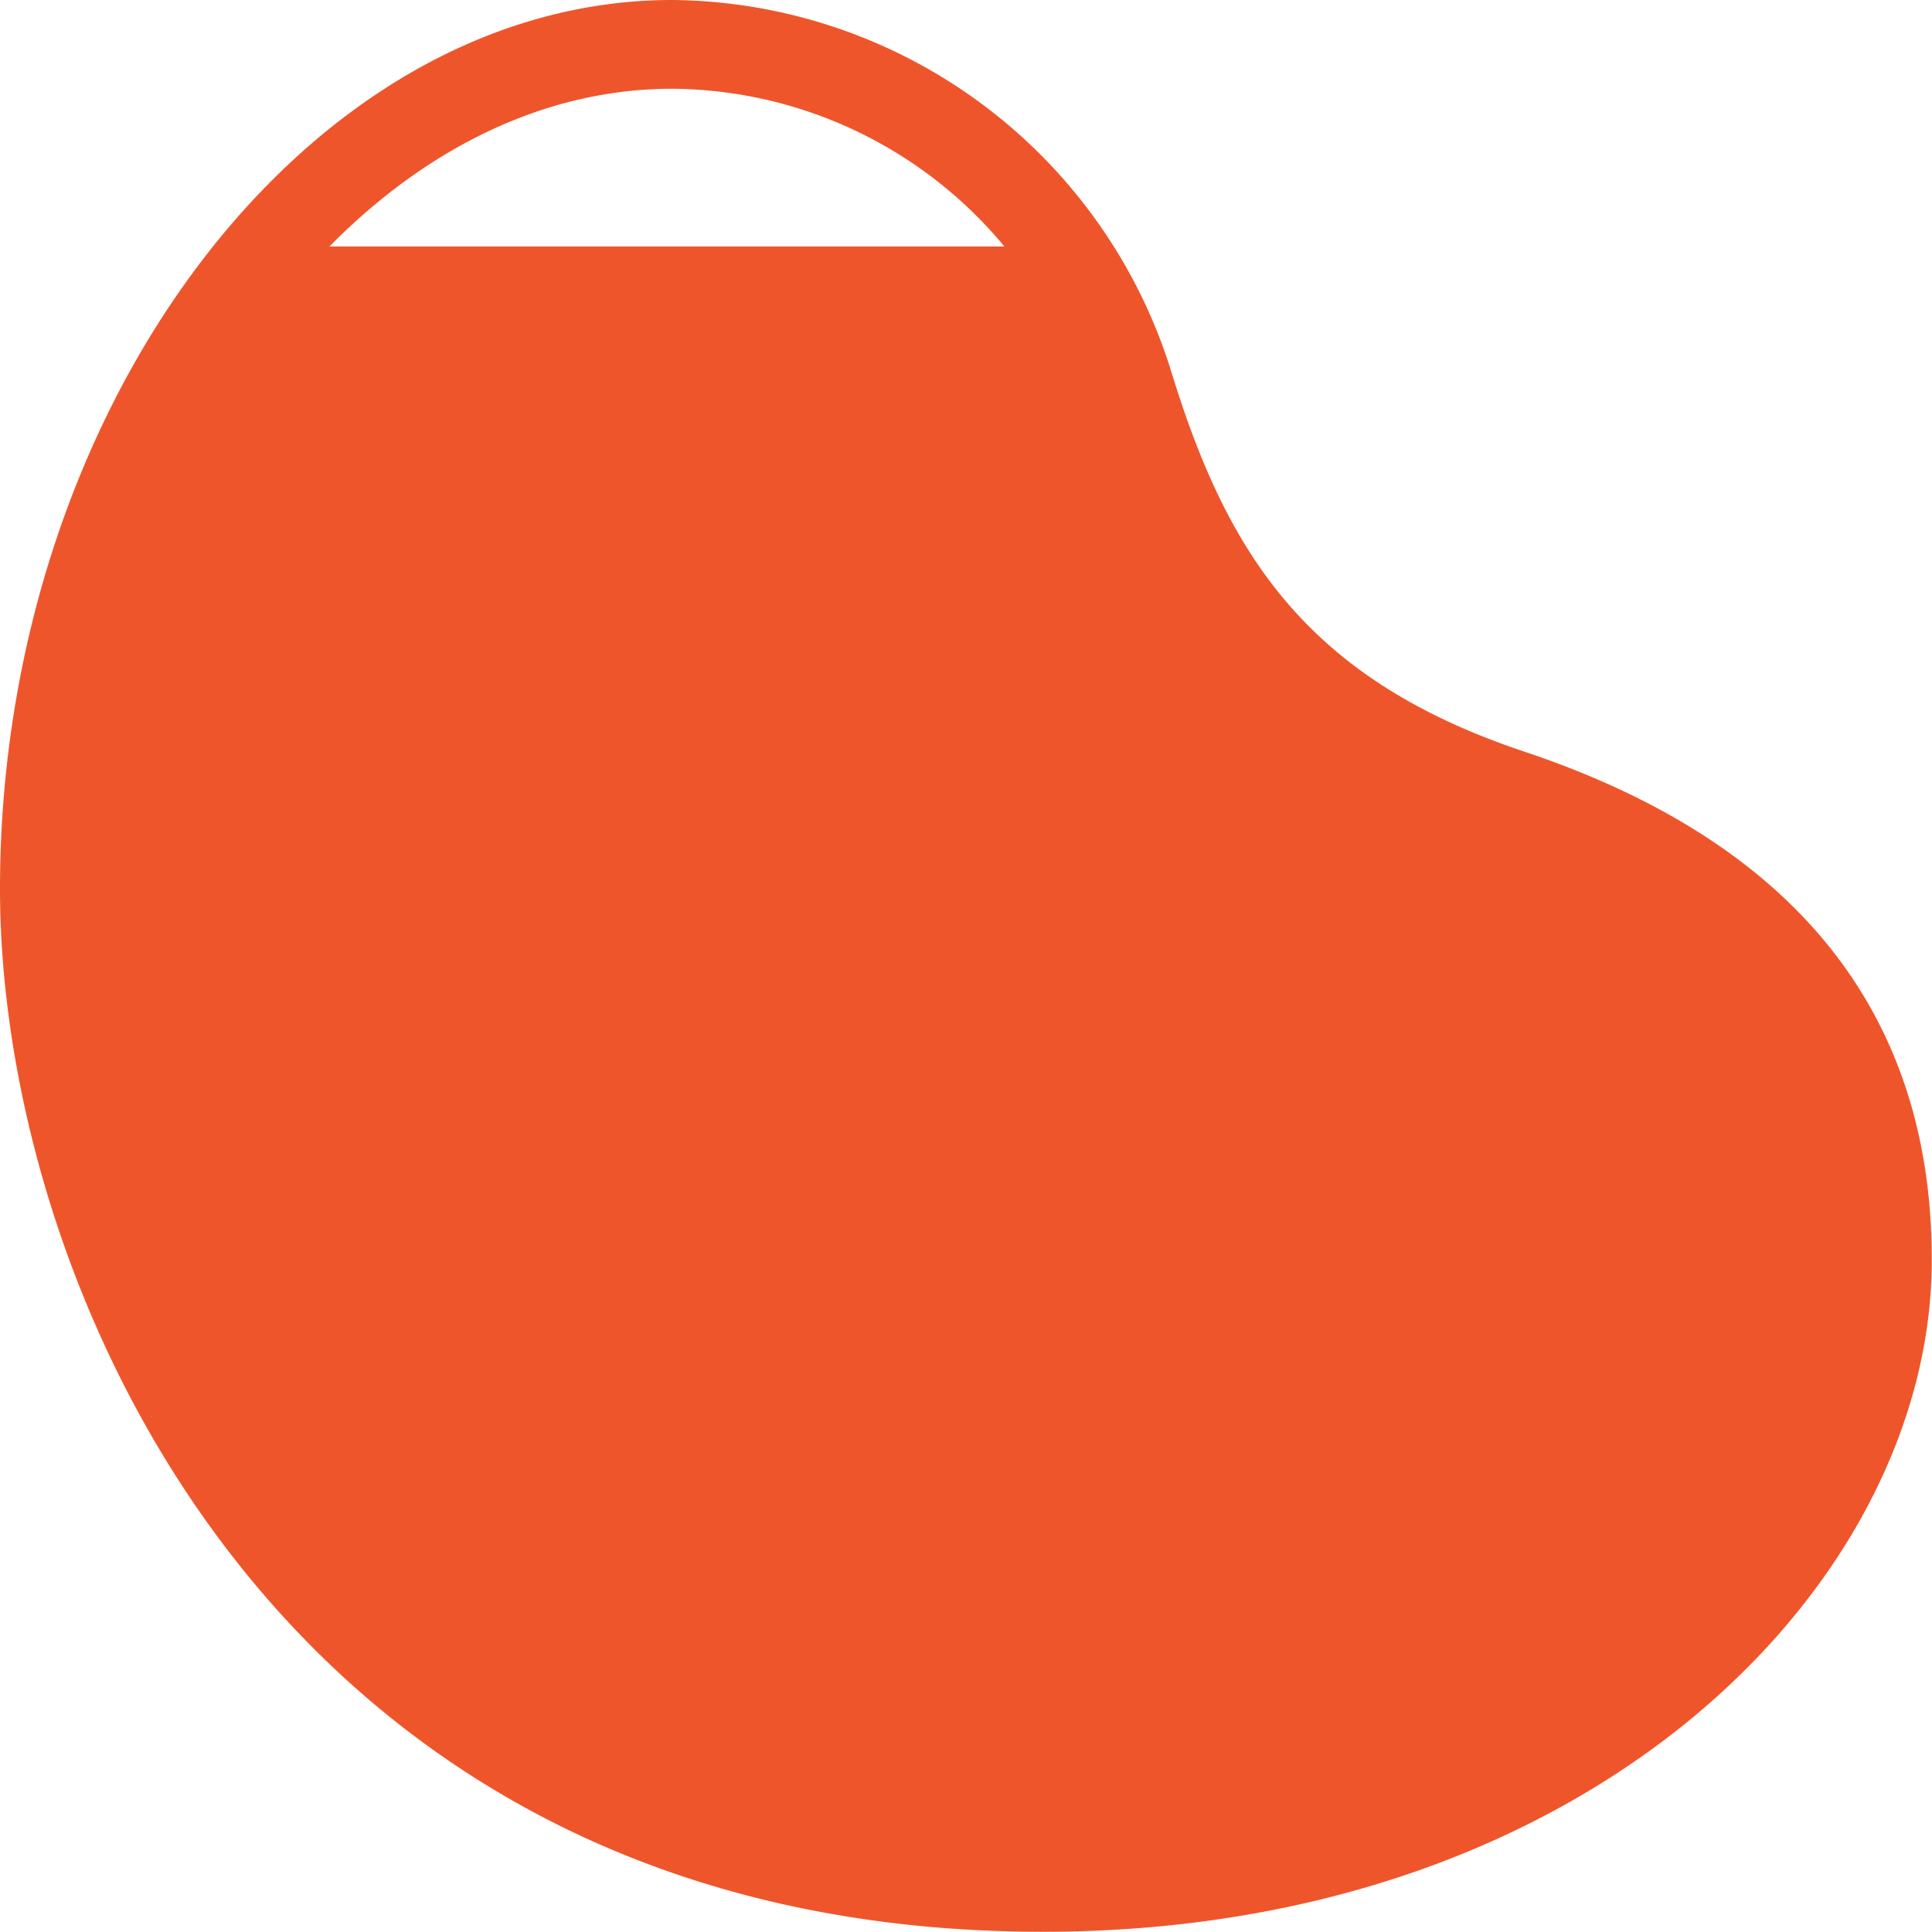 <svg xmlns="http://www.w3.org/2000/svg" width="87.08" height="87.08" viewBox="0 0 87.08 87.08">
  <defs>
    <style>
      .a {
        fill: #ef552b;
      }
    </style>
  </defs>
  <path class="a" d="M68.68,33.87c-9.87-3.3-13.4-9-15.9-17.16A23.77,23.77,0,0,0,30.3,0C13.88,0,0,18.35,0,40.07c0,18.17,12.76,47,47,47,24.75,0,40.07-15.71,40.07-30.27C87.08,45.66,80.89,37.94,68.68,33.87ZM45.27,11.11H14.85C19.23,6.66,24.59,4,30.3,4A19.62,19.62,0,0,1,45.27,11.11Z"/>
</svg>
